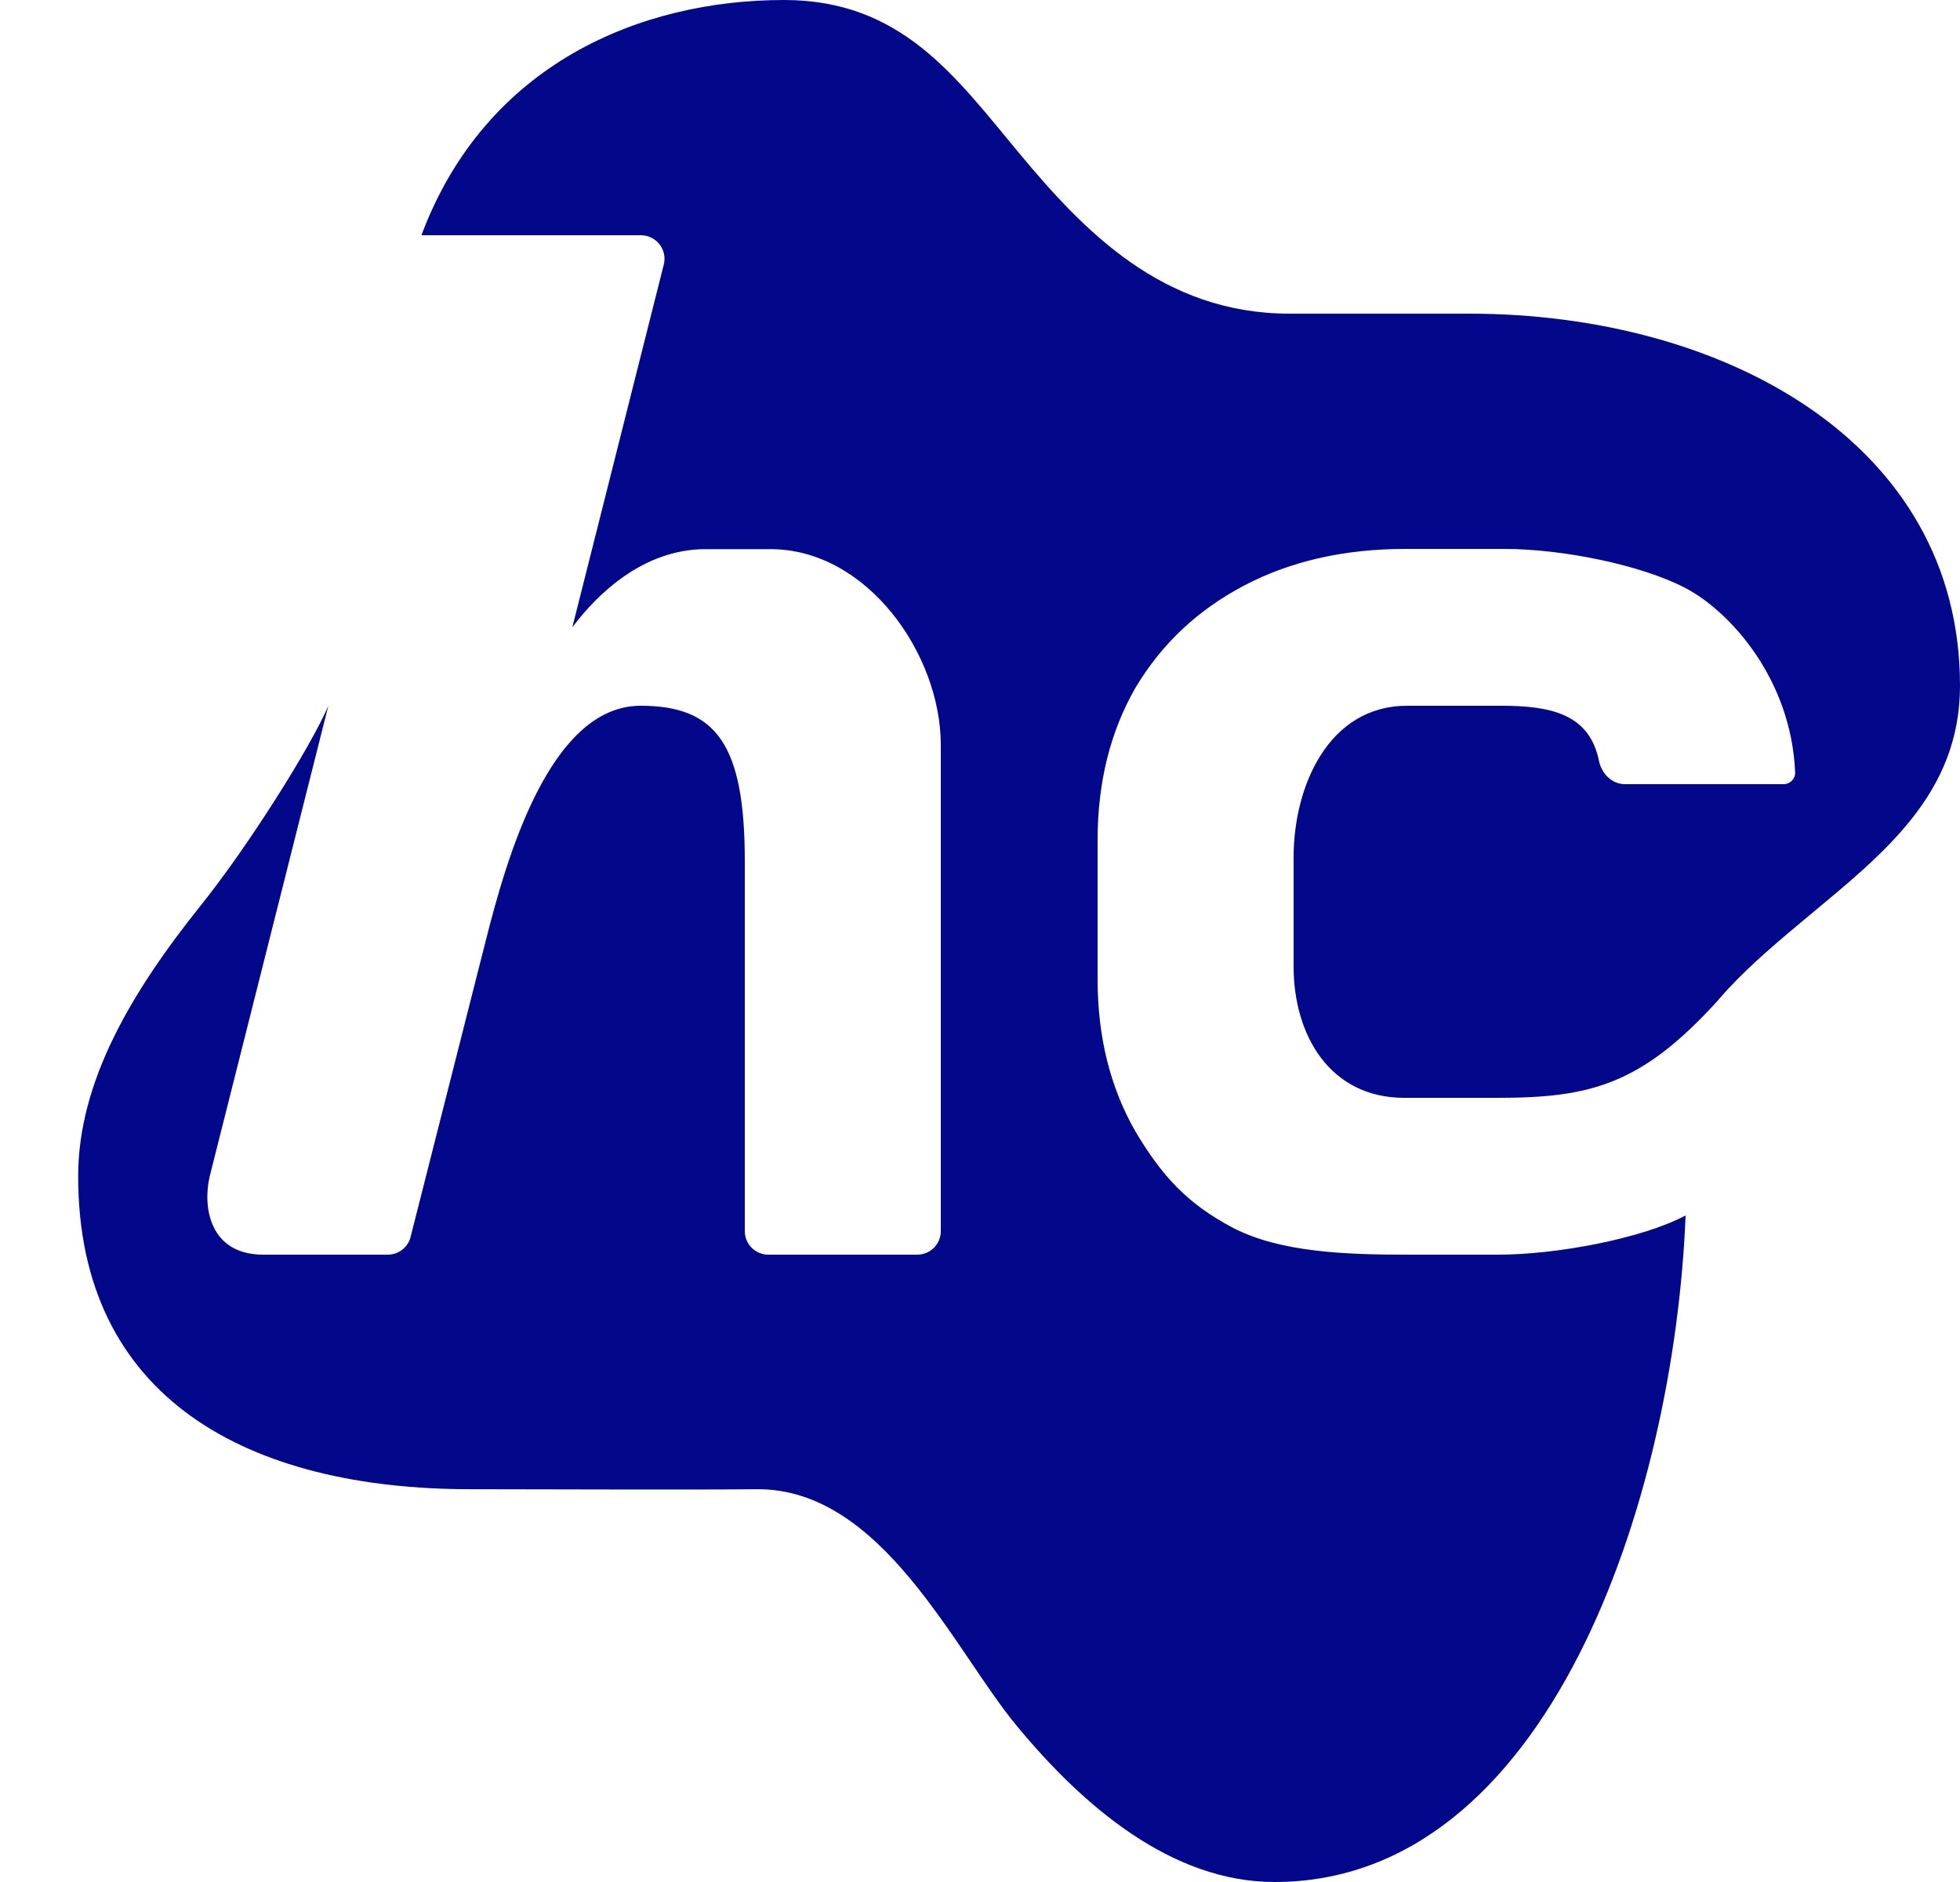 <svg width="25" height="24" viewBox="0 0 25 24" fill="none" xmlns="http://www.w3.org/2000/svg">
<path d="M16.257 24C14.938 24 13.814 23.023 12.999 22.045L12.974 22.015C12.168 21.047 11.254 18.97 9.642 18.991C8.925 19 6.675 18.991 6 18.991C3.177 18.991 0.997 17.844 0.997 15C0.997 13.797 1.672 12.656 2.565 11.541C3.169 10.788 3.969 9.516 4.188 9L2.675 15C2.582 15.395 2.675 16 3.359 16H4.947C5.082 16 5.201 15.909 5.236 15.778L6.195 11.999C6.45 10.992 7 9 8.172 9C9.141 9 9.5 9.5 9.5 10.984V15.7C9.5 15.866 9.634 16 9.8 16H11.7C11.866 16 12 15.866 12 15.7V9.5C12 8.344 11.062 7.003 9.828 7.003C9.645 7.003 9.073 7.003 9 7.003C8.195 7.003 7.607 7.59 7.3 8L8.466 3.376C8.516 3.186 8.372 3 8.175 3H5.375C6.195 0.812 8.172 0 10 0C11.5 0 12.186 0.977 13.001 1.955C13.815 2.932 14.821 4 16.45 4H18.742C21.967 4 25 5.63 25 8.744C25 10.125 24.023 10.887 23.045 11.701C22.7 11.989 22.355 12.277 22.053 12.6L22.051 12.601C22 12.656 21.951 12.712 21.902 12.769C20.938 13.828 20.289 14 19.11 14L17.913 14C16.962 14 16.5 13.2 16.5 12.325V10.93C16.5 10.036 16.939 9 17.95 9H19.15C19.802 9 20.274 9.115 20.395 9.702C20.428 9.864 20.559 10 20.725 10H22.75C22.833 10 22.9 9.933 22.897 9.85C22.848 8.661 22.068 7.798 21.5 7.5C20.932 7.202 19.925 7 19.184 7L17.927 7C17.149 7 16.464 7.155 15.871 7.466C15.278 7.777 14.815 8.213 14.482 8.772C14.161 9.332 14 9.979 14 10.712V12.488C14 13.221 14.161 13.868 14.482 14.428C14.815 14.987 15.138 15.349 15.731 15.66C16.336 15.971 17.168 16 17.946 16L19.11 16C19.837 16 20.932 15.801 21.5 15.5C21.355 19.13 19.753 24 16.257 24Z" fill="#020889"/>
</svg>
